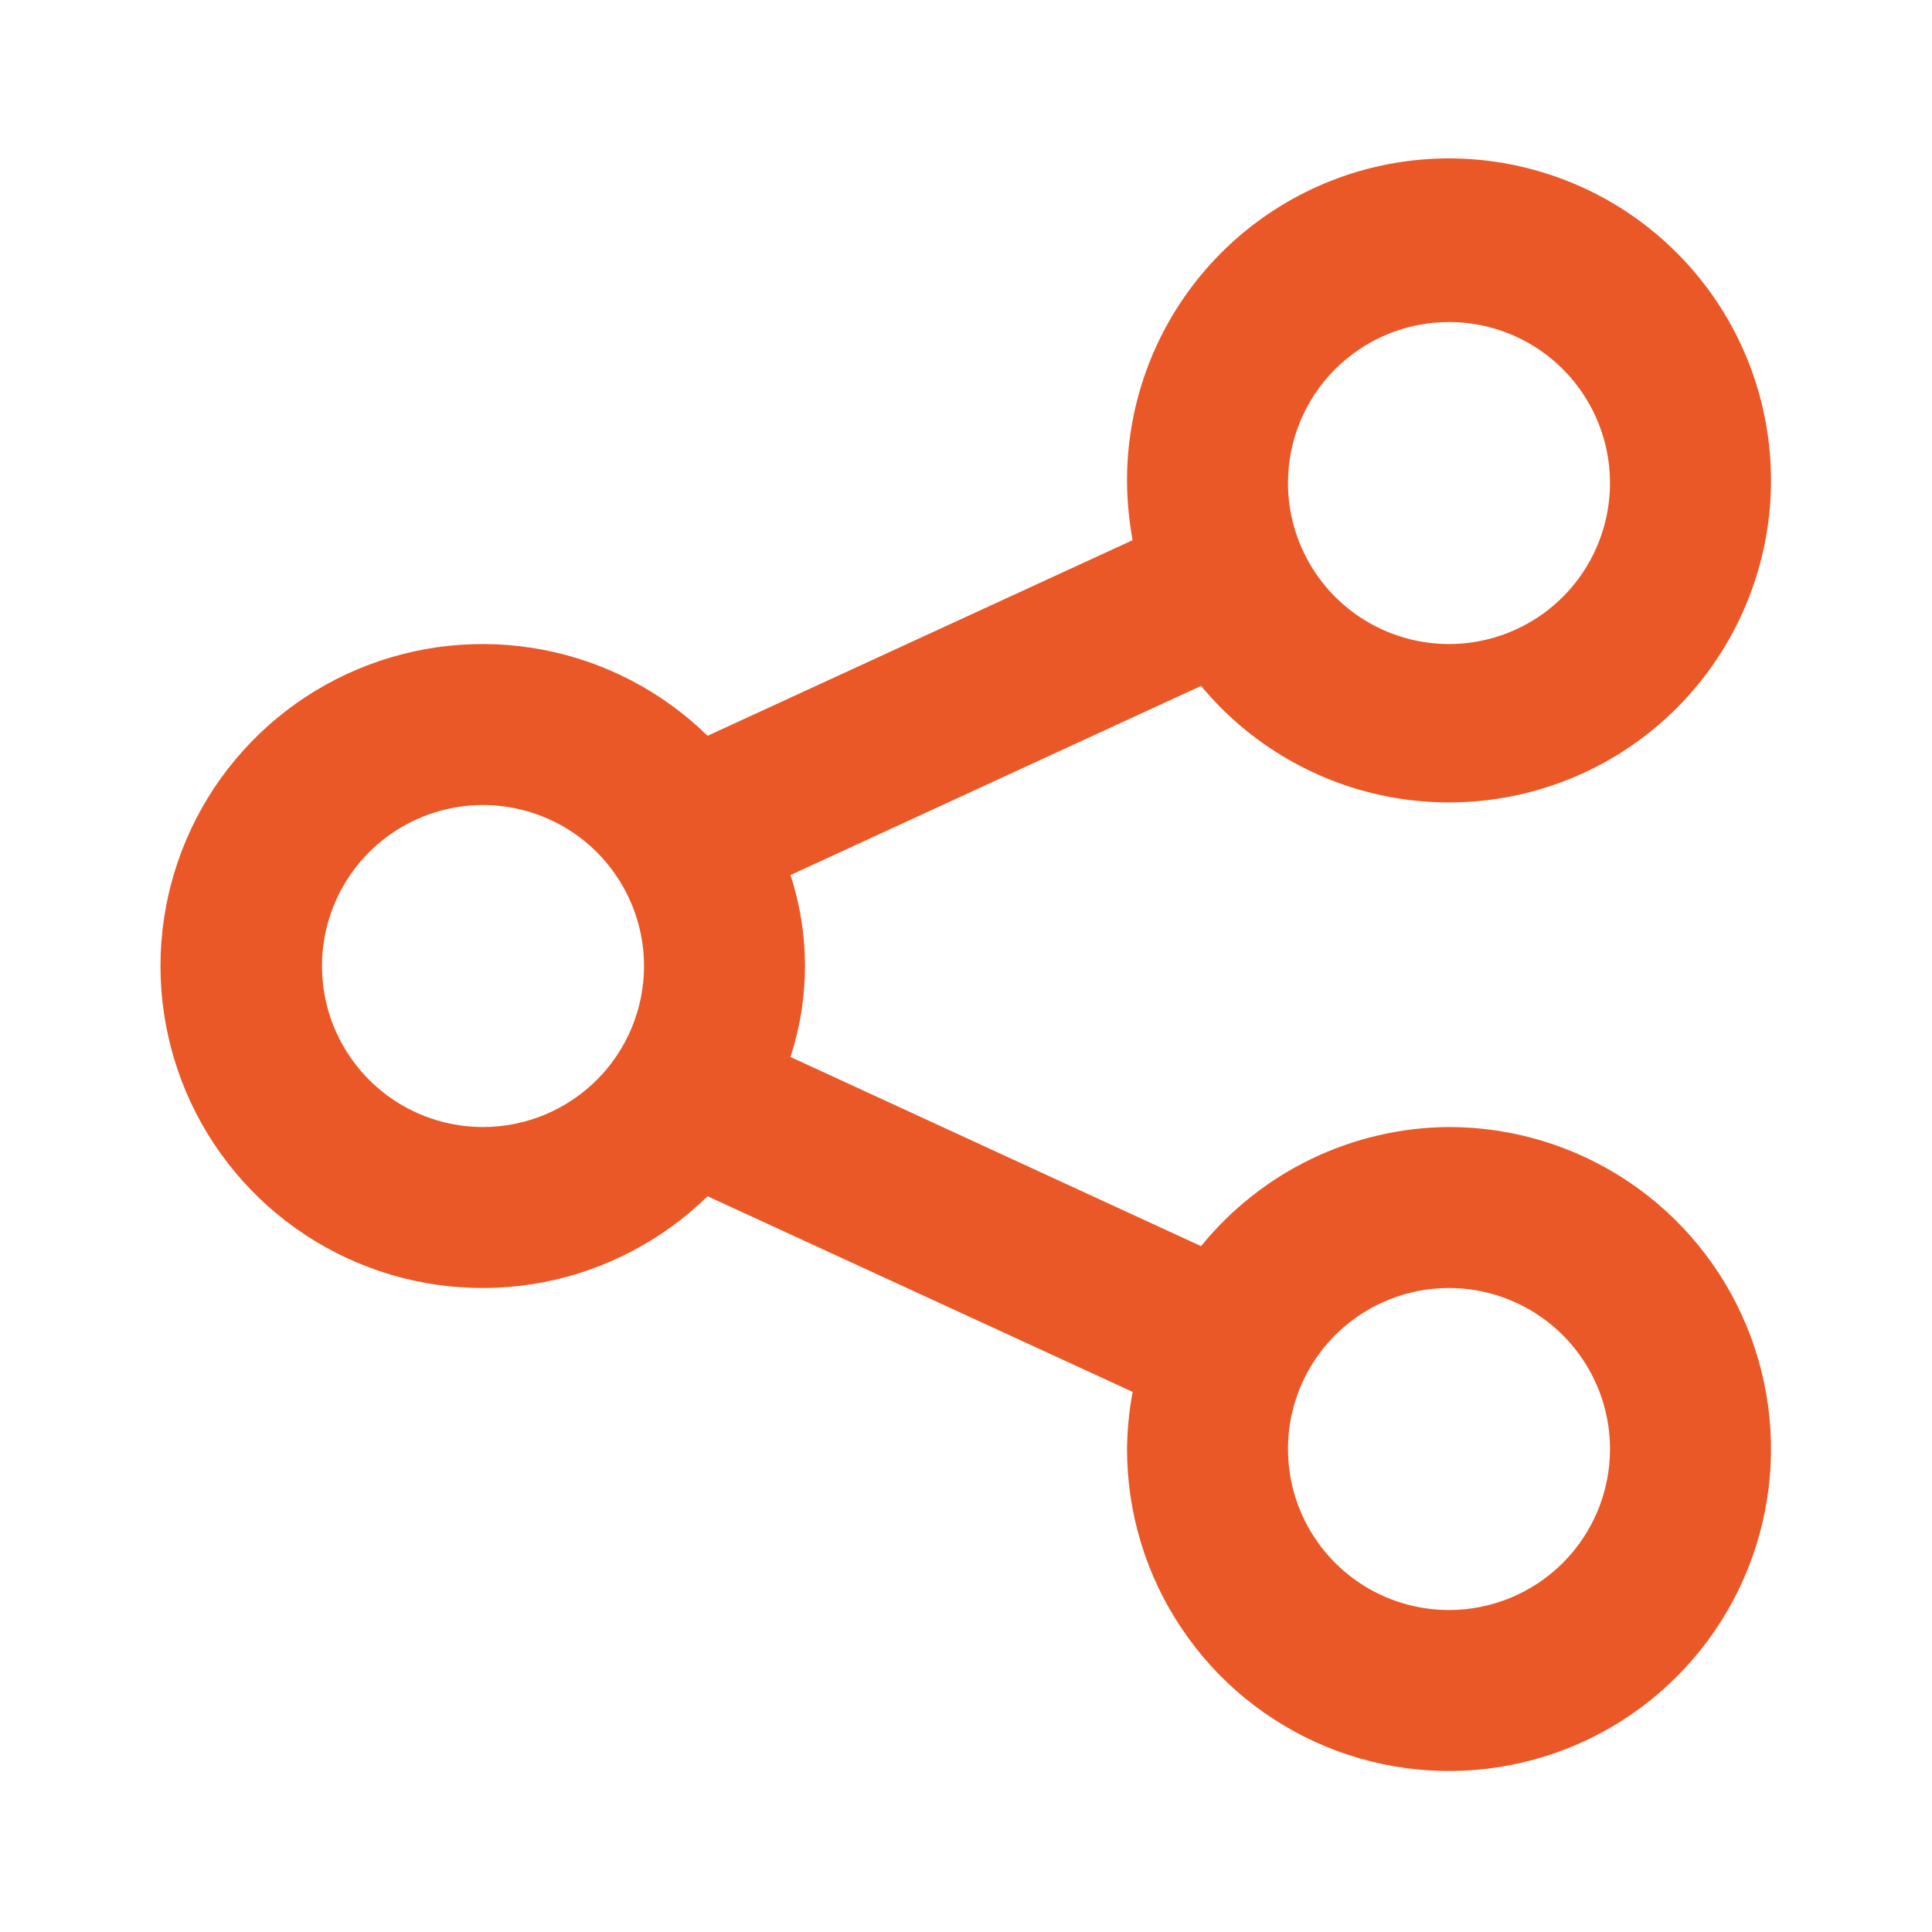 <svg width="32" height="32" viewBox="0 0 32 32" fill="none" xmlns="http://www.w3.org/2000/svg">
<path d="M24 18.667C23.212 18.672 22.435 18.852 21.725 19.193C21.015 19.534 20.39 20.029 19.893 20.64L13.093 17.507C13.413 16.528 13.413 15.473 13.093 14.494L19.893 11.361C20.695 12.328 21.814 12.982 23.051 13.206C24.288 13.429 25.564 13.209 26.655 12.583C27.745 11.957 28.579 10.966 29.01 9.785C29.441 8.604 29.441 7.309 29.01 6.128C28.579 4.947 27.744 3.957 26.654 3.331C25.563 2.706 24.287 2.485 23.05 2.709C21.813 2.933 20.695 3.587 19.893 4.555C19.091 5.523 18.657 6.743 18.667 8C18.671 8.318 18.702 8.635 18.76 8.947L11.72 12.187C10.969 11.453 10.019 10.957 8.988 10.761C7.956 10.565 6.89 10.678 5.923 11.085C4.955 11.492 4.129 12.175 3.548 13.05C2.968 13.924 2.658 14.951 2.658 16C2.658 17.05 2.968 18.077 3.548 18.951C4.129 19.826 4.955 20.509 5.923 20.916C6.89 21.323 7.956 21.436 8.988 21.24C10.019 21.044 10.969 20.548 11.72 19.814L18.76 23.054C18.702 23.366 18.671 23.683 18.667 24C18.667 25.055 18.979 26.087 19.566 26.963C20.151 27.841 20.984 28.524 21.959 28.928C22.933 29.331 24.006 29.437 25.04 29.231C26.075 29.026 27.025 28.518 27.771 27.772C28.517 27.026 29.025 26.076 29.231 25.041C29.437 24.006 29.331 22.934 28.927 21.959C28.524 20.985 27.84 20.152 26.963 19.566C26.086 18.98 25.055 18.667 24 18.667ZM24 5.334C24.527 5.334 25.043 5.49 25.482 5.783C25.92 6.076 26.262 6.493 26.464 6.98C26.666 7.467 26.718 8.003 26.615 8.521C26.512 9.038 26.259 9.513 25.886 9.886C25.513 10.259 25.038 10.513 24.52 10.616C24.003 10.719 23.467 10.666 22.98 10.464C22.492 10.262 22.076 9.921 21.783 9.482C21.49 9.043 21.333 8.528 21.333 8C21.333 7.293 21.614 6.615 22.114 6.115C22.614 5.615 23.293 5.334 24 5.334ZM8 18.667C7.473 18.667 6.957 18.511 6.518 18.218C6.08 17.925 5.738 17.508 5.536 17.021C5.334 16.534 5.282 15.998 5.385 15.48C5.487 14.963 5.741 14.488 6.114 14.115C6.487 13.742 6.962 13.488 7.48 13.385C7.997 13.282 8.533 13.335 9.02 13.537C9.508 13.739 9.924 14.08 10.217 14.519C10.51 14.957 10.667 15.473 10.667 16C10.667 16.708 10.386 17.386 9.886 17.886C9.385 18.386 8.707 18.667 8 18.667ZM24 26.667C23.473 26.667 22.957 26.511 22.518 26.218C22.08 25.925 21.738 25.508 21.536 25.021C21.334 24.534 21.282 23.997 21.384 23.48C21.487 22.963 21.741 22.488 22.114 22.115C22.487 21.742 22.962 21.488 23.48 21.385C23.997 21.282 24.533 21.335 25.02 21.537C25.508 21.739 25.924 22.08 26.217 22.519C26.51 22.957 26.667 23.473 26.667 24C26.667 24.708 26.386 25.386 25.886 25.886C25.386 26.386 24.707 26.667 24 26.667Z" fill="#EA5827"/>
</svg>
